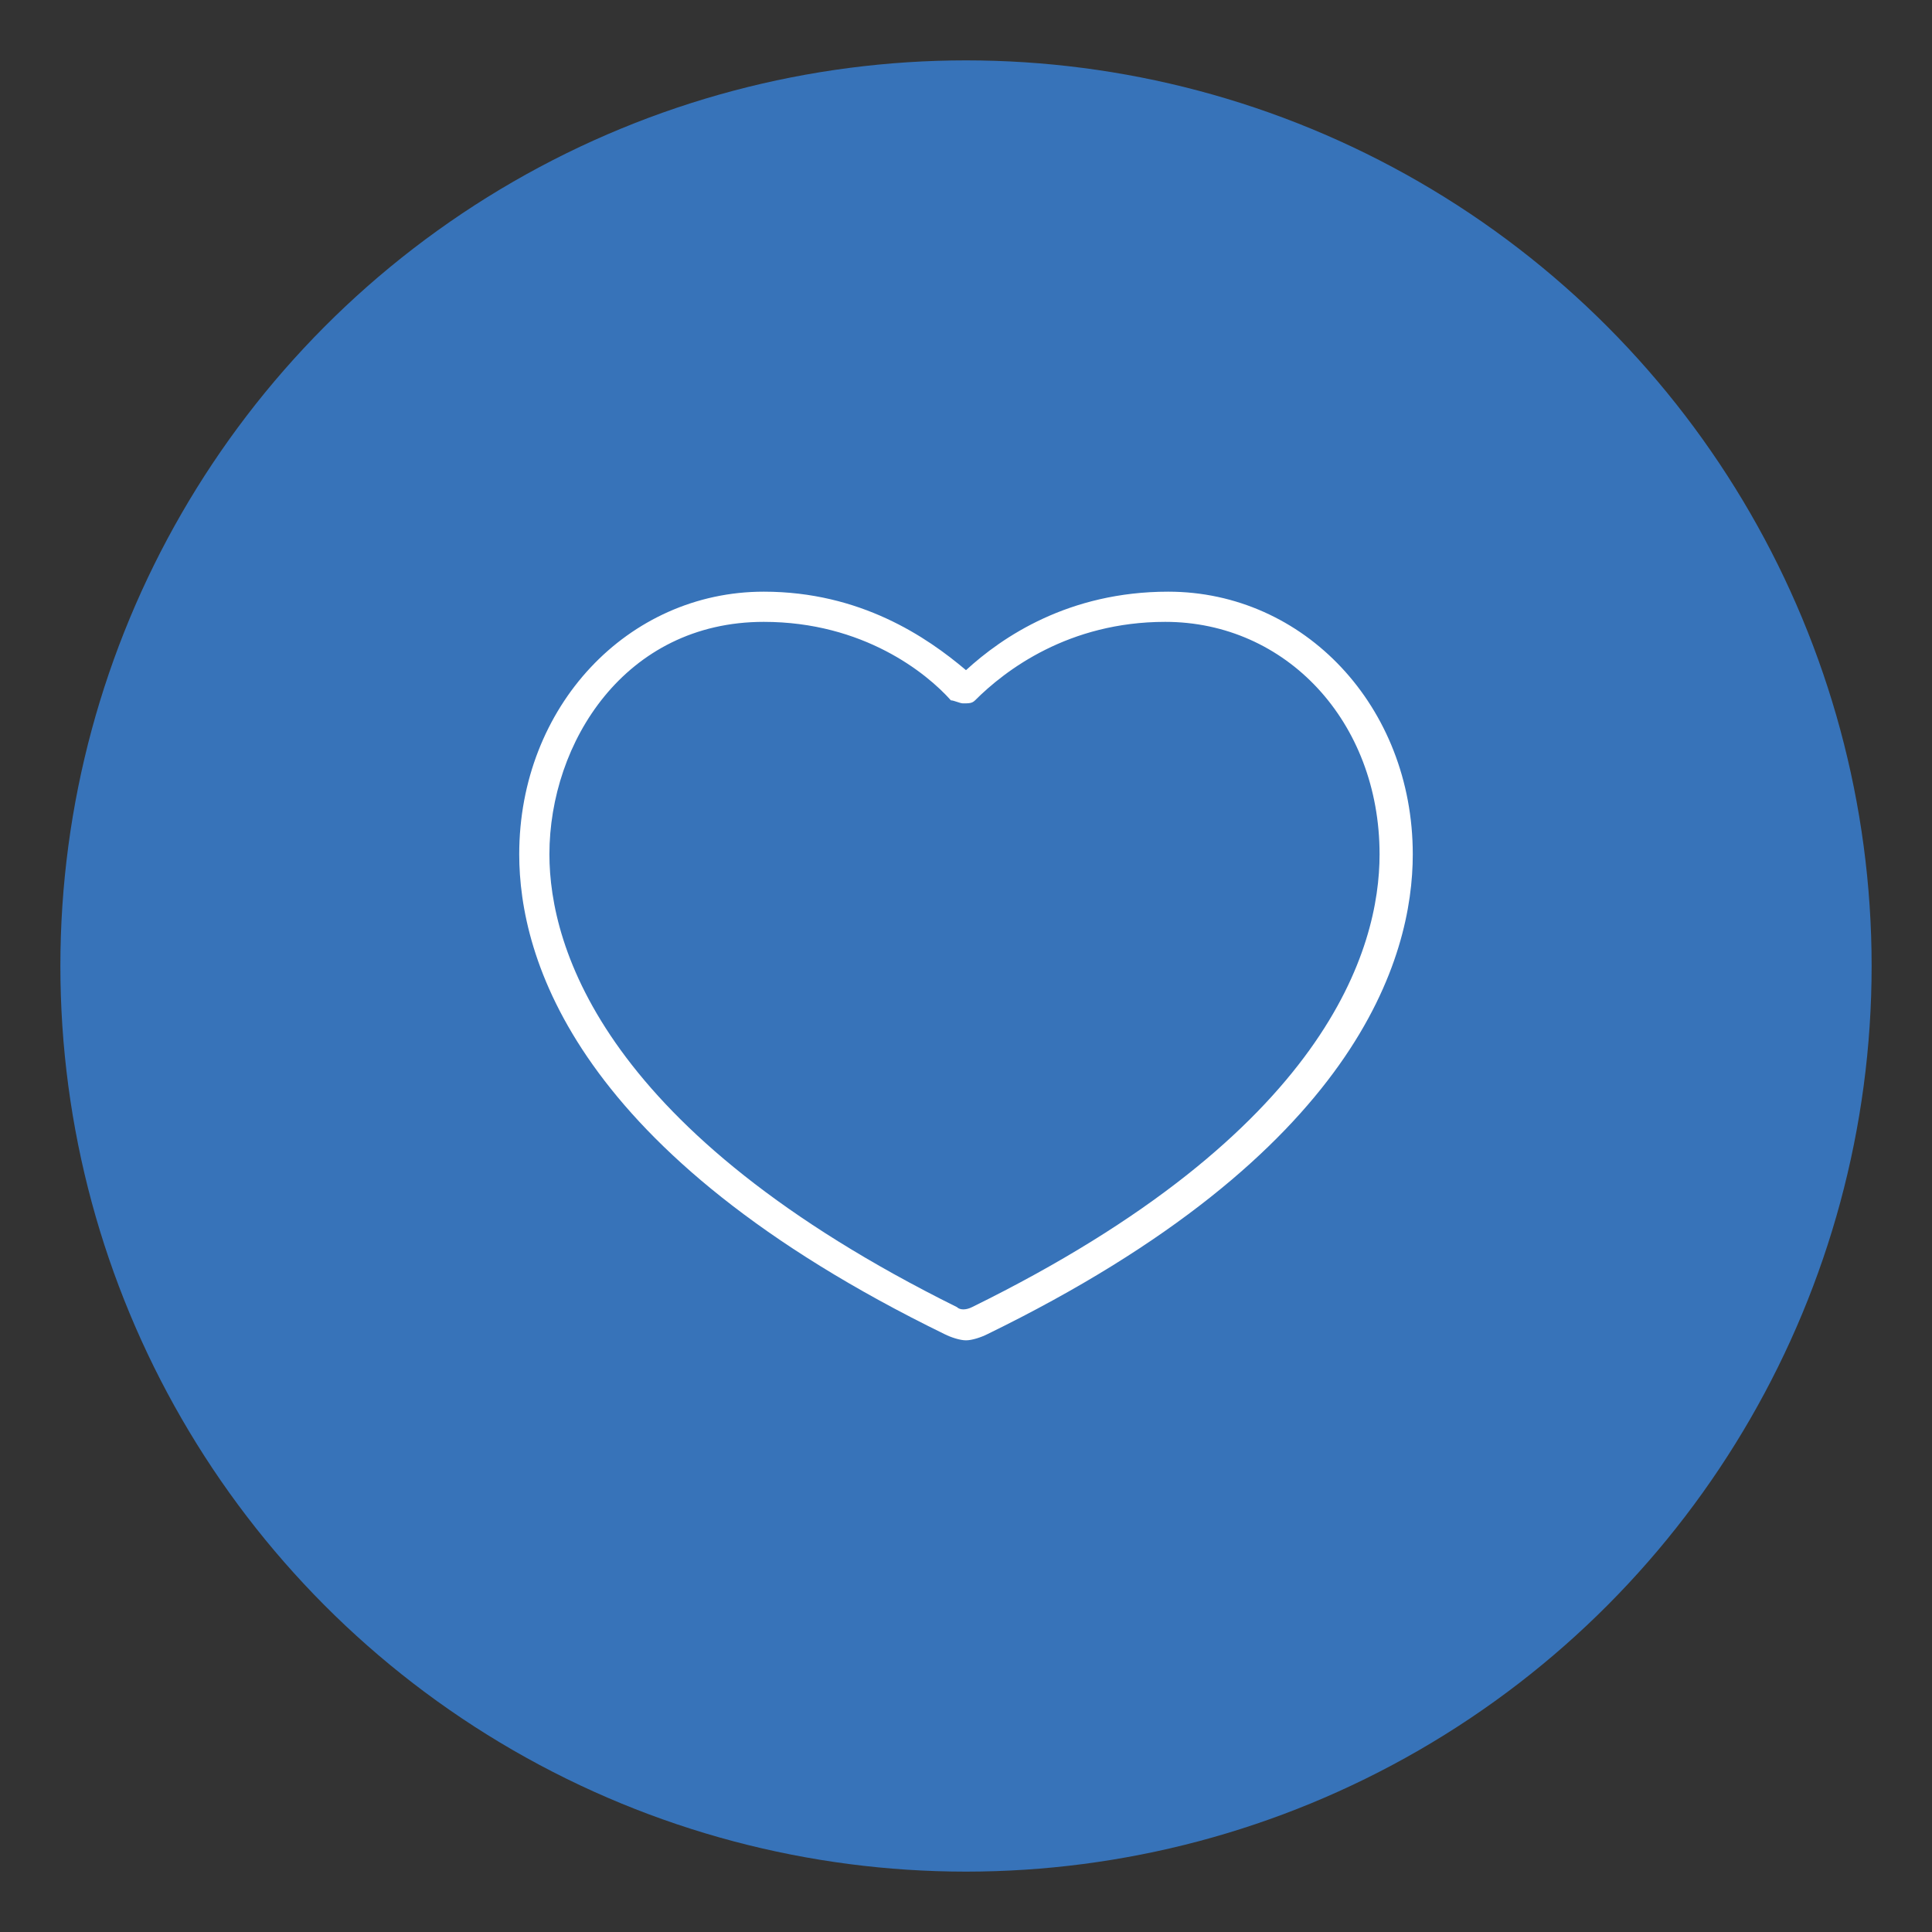 <svg version="1.1" xmlns="http://www.w3.org/2000/svg" xmlns:xlink="http://www.w3.org/1999/xlink" x="0px" y="0px" viewBox="0 0 64 64" enable-background="new 0 0 64 64" xml:space="preserve">
<rect x="0" y="0" width="64" height="64" fill="#333333" stroke="none"/>
<g>
	<circle fill="#3773B9" cx="32" cy="32" r="30"/>
	<path fill="#FFFFFF" d="M32,44.4c-0.2,0-0.5-0.1-0.7-0.2c-12.3-6-14.1-12.5-14.1-15.9c0-4.9,3.6-8.7,8.1-8.7c3.2,0,5.4,1.5,6.7,2.6
		c1.2-1.1,3.4-2.6,6.7-2.6c4.5,0,8.1,3.8,8.1,8.7c0,3.4-1.8,9.9-14.1,15.9C32.5,44.3,32.2,44.4,32,44.4z M25.3,20.6
		c-4.6,0-7.1,4-7.1,7.7c0,3.1,1.8,9.2,13.5,15c0.1,0.1,0.3,0.1,0.5,0c11.8-5.8,13.5-11.9,13.5-15c0-4.4-3.1-7.7-7.1-7.7
		c-3.2,0-5.3,1.6-6.3,2.6c-0.1,0.1-0.2,0.1-0.4,0.1l0,0c-0.1,0-0.3-0.1-0.4-0.1C30.7,22.3,28.6,20.6,25.3,20.6z"/>
</g>
</svg>
